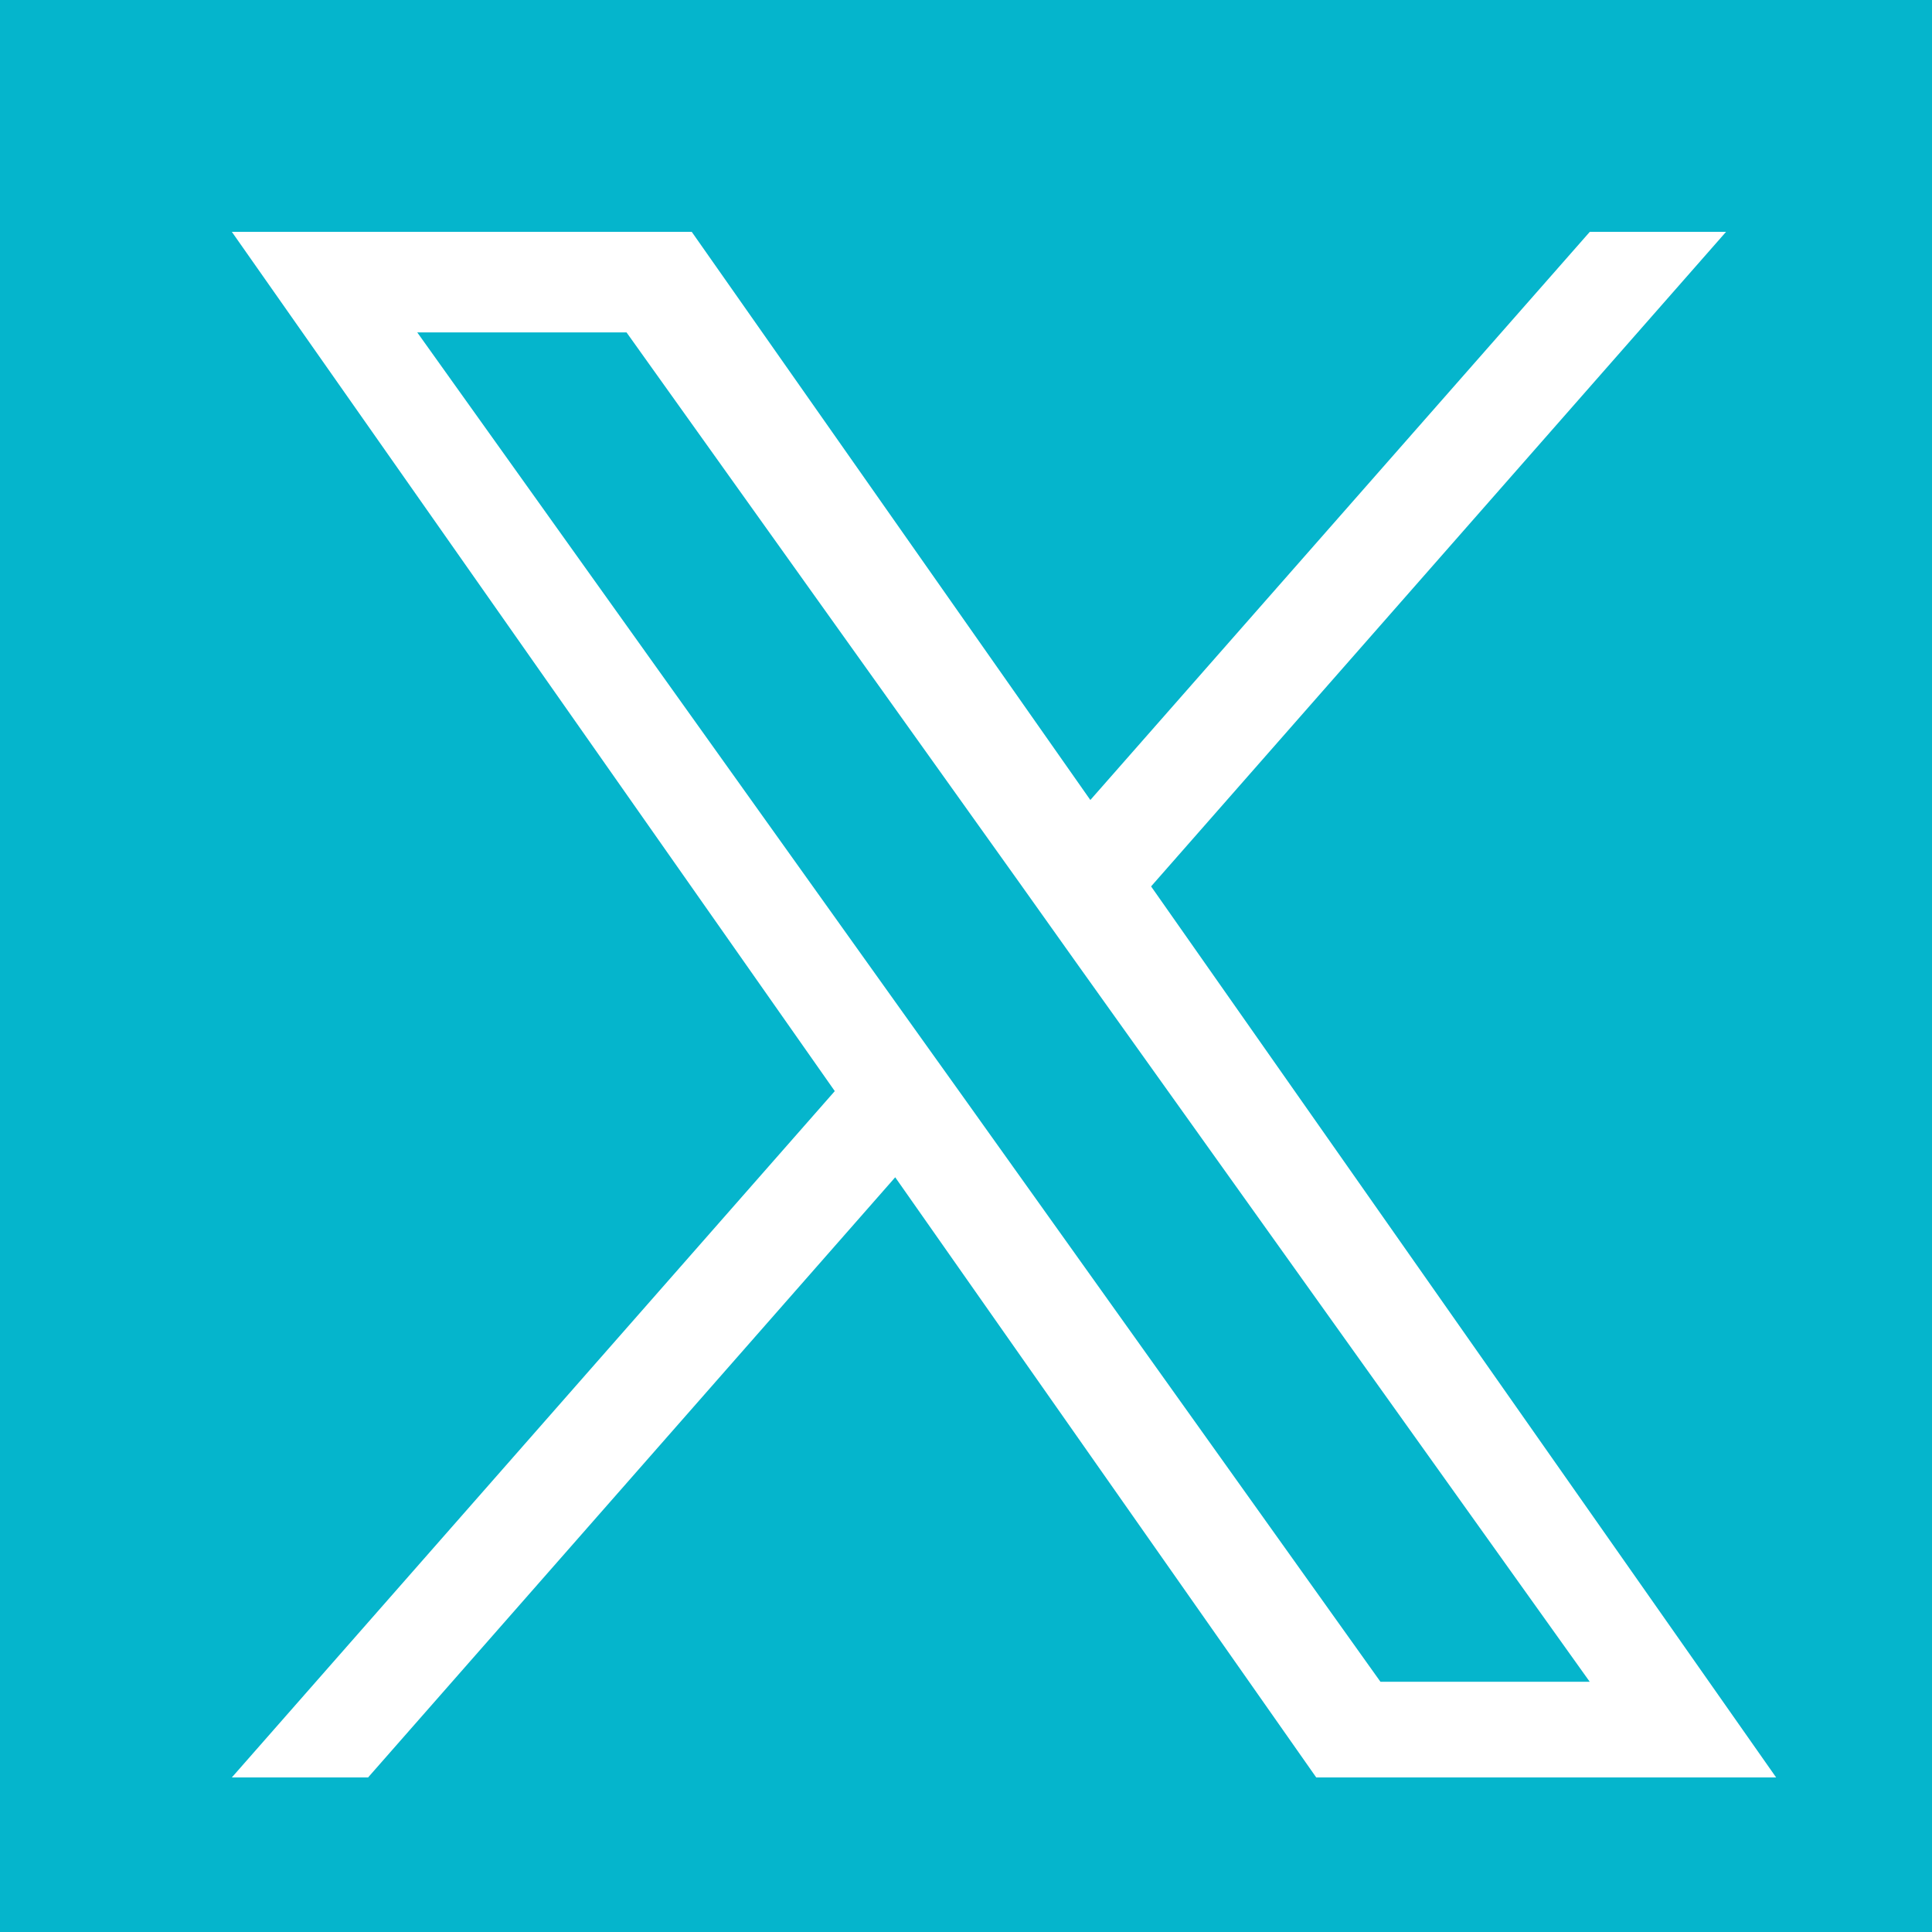 <svg xmlns="http://www.w3.org/2000/svg" width="25" height="25" viewBox="0 0 25 25" fill="none"><rect width="25" height="25" fill="#05B5CC"></rect><path d="M14.895 11.47L22.335 3H20.572L14.109 10.352L8.951 3H3L10.802 14.119L3 23H4.763L11.584 15.234L17.032 23H22.983L14.895 11.47ZM12.48 14.217L11.688 13.109L5.399 4.301H8.107L13.184 11.412L13.972 12.52L20.571 21.762H17.863L12.48 14.217Z" fill="white"></path></svg>